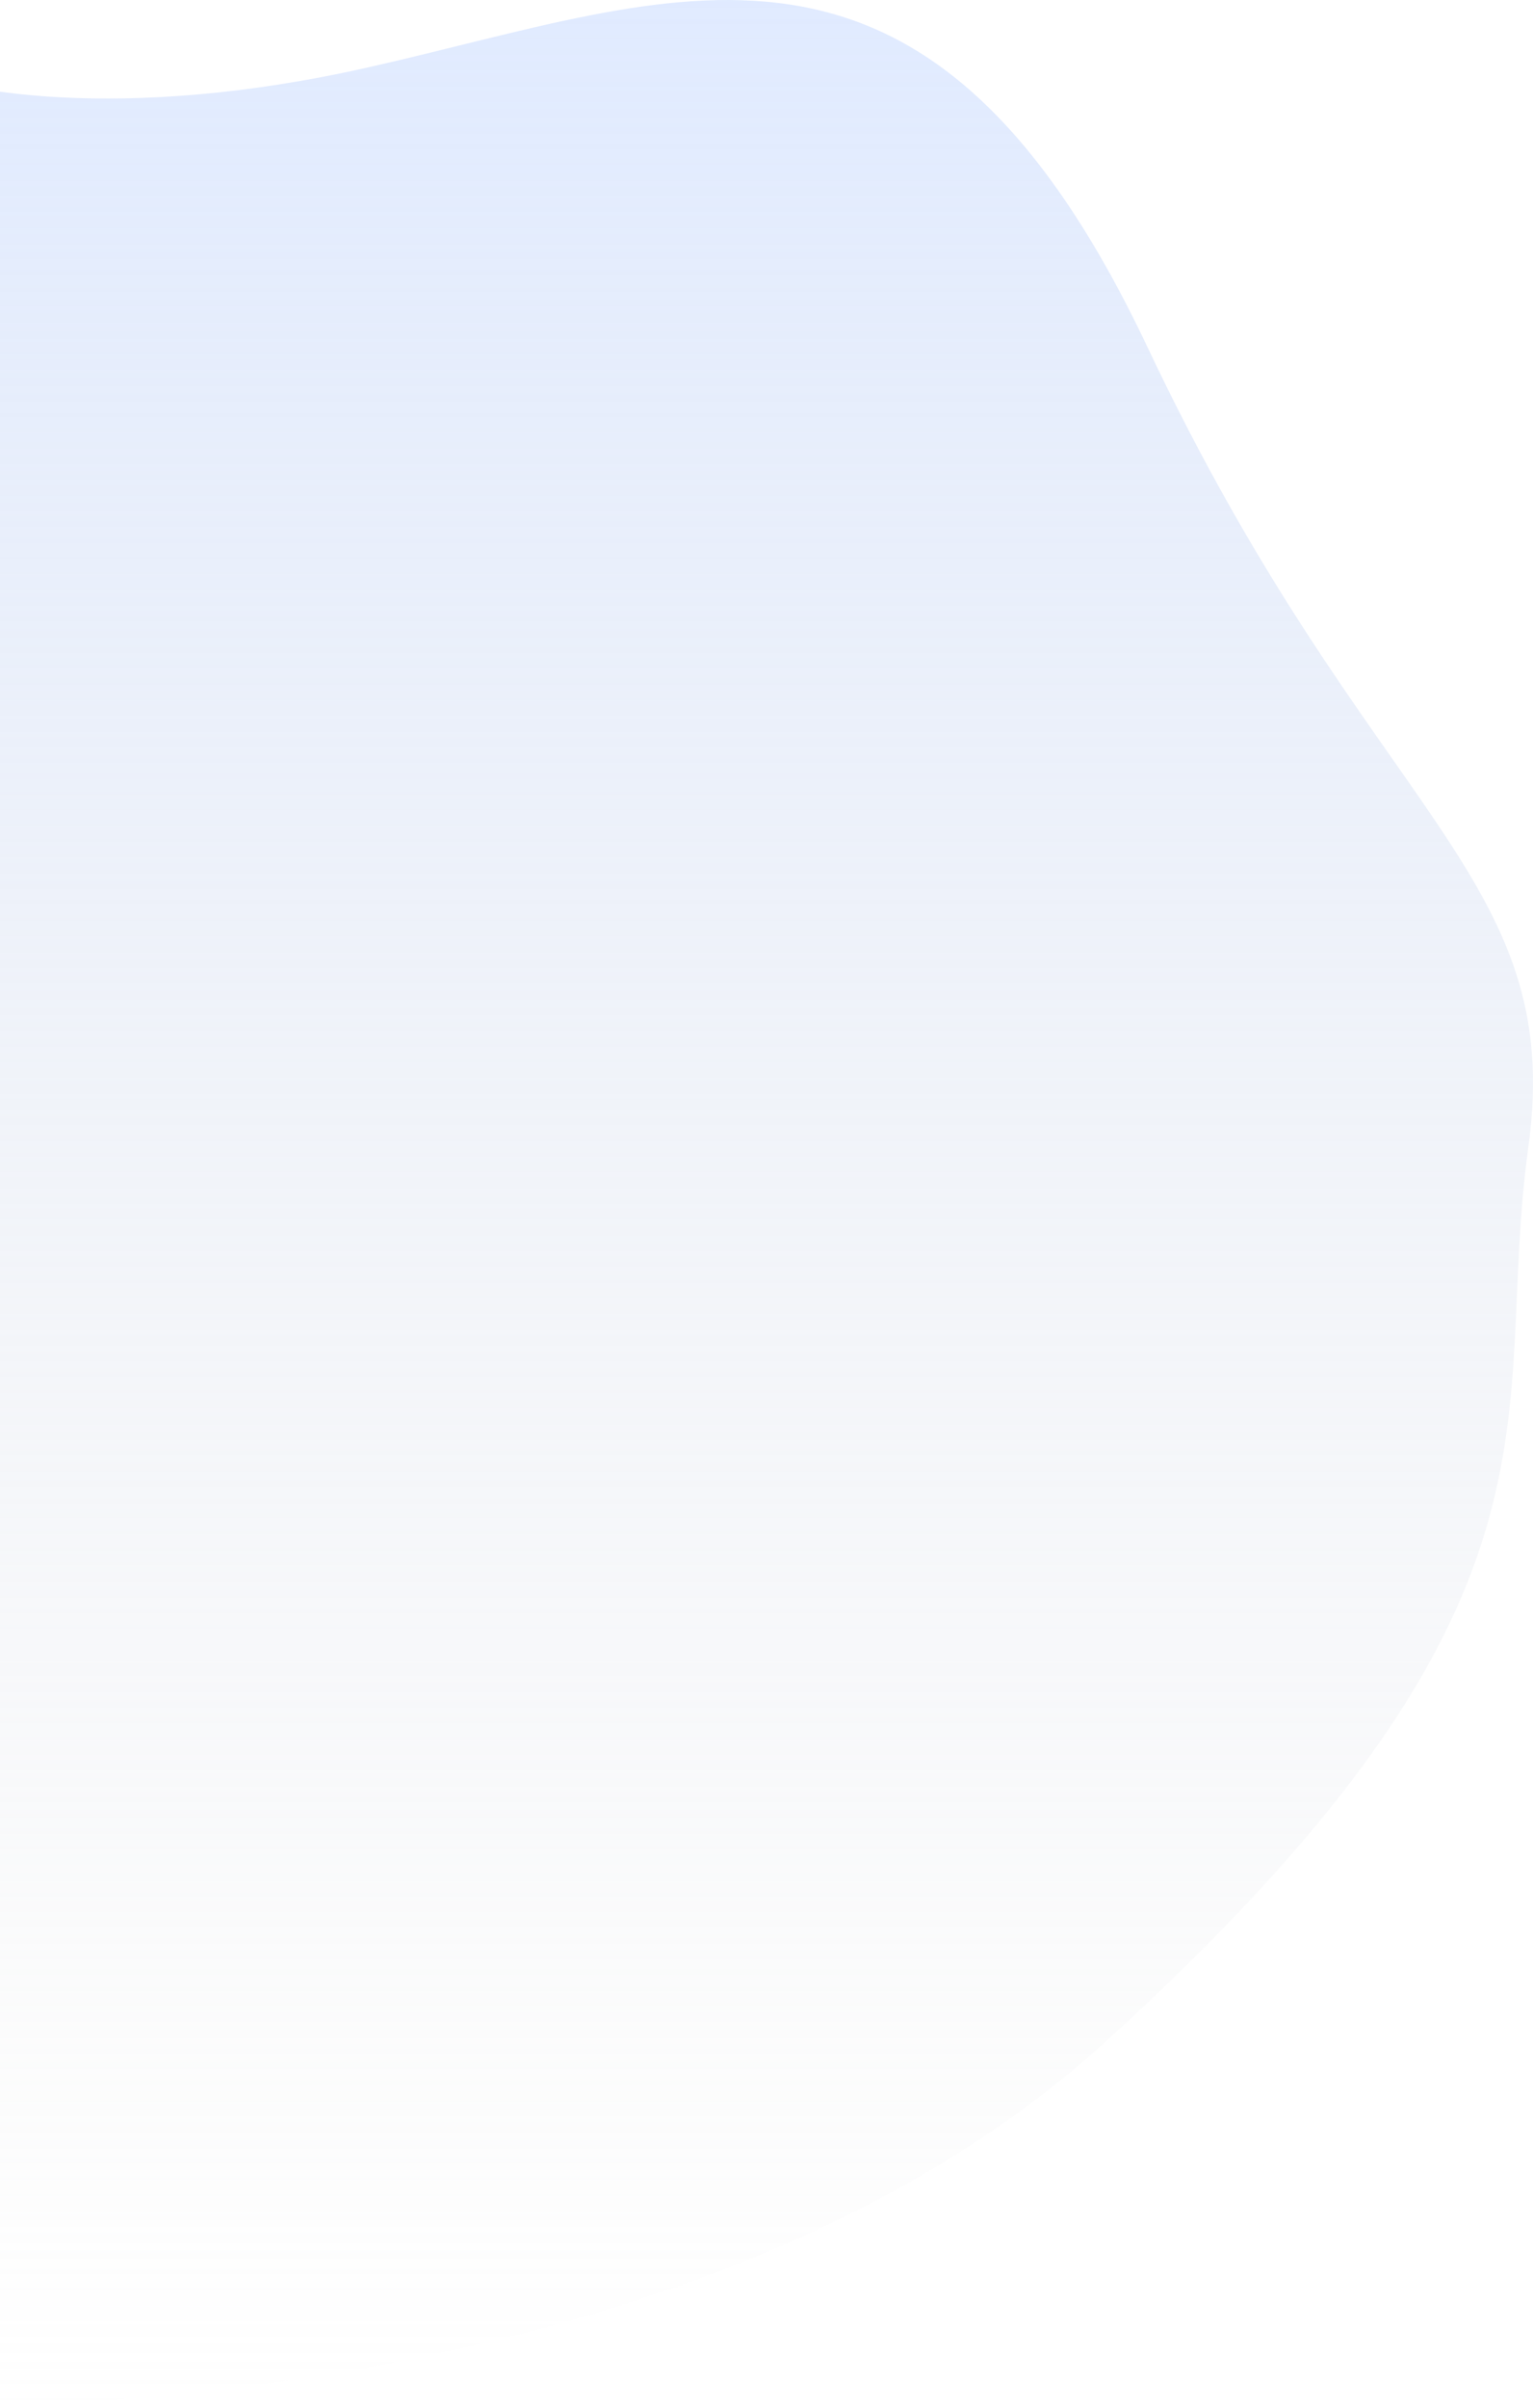 <svg width="765" height="1201" viewBox="0 0 765 1201" fill="none" xmlns="http://www.w3.org/2000/svg">
<path opacity="0.6" d="M183.261 33.711C59.161 61.664 -22.772 45.358 -48.227 33.711L-140 1196.7C8.846 1211.43 355.369 1196.56 550.696 1019.25C794.853 797.616 743.83 708.551 762.664 572.213C781.498 435.875 683.561 407.785 572.612 173.132C461.662 -61.52 338.385 -1.23 183.261 33.711Z" fill="url(#paint0_linear_33_48)"/>
<defs>
<linearGradient id="paint0_linear_33_48" x1="312.5" y1="0" x2="312.5" y2="1201" gradientUnits="userSpaceOnUse">
<stop stop-color="#CCDDFF"/>
<stop offset="1" stop-color="#D9D9D9" stop-opacity="0"/>
</linearGradient>
</defs>
</svg>

